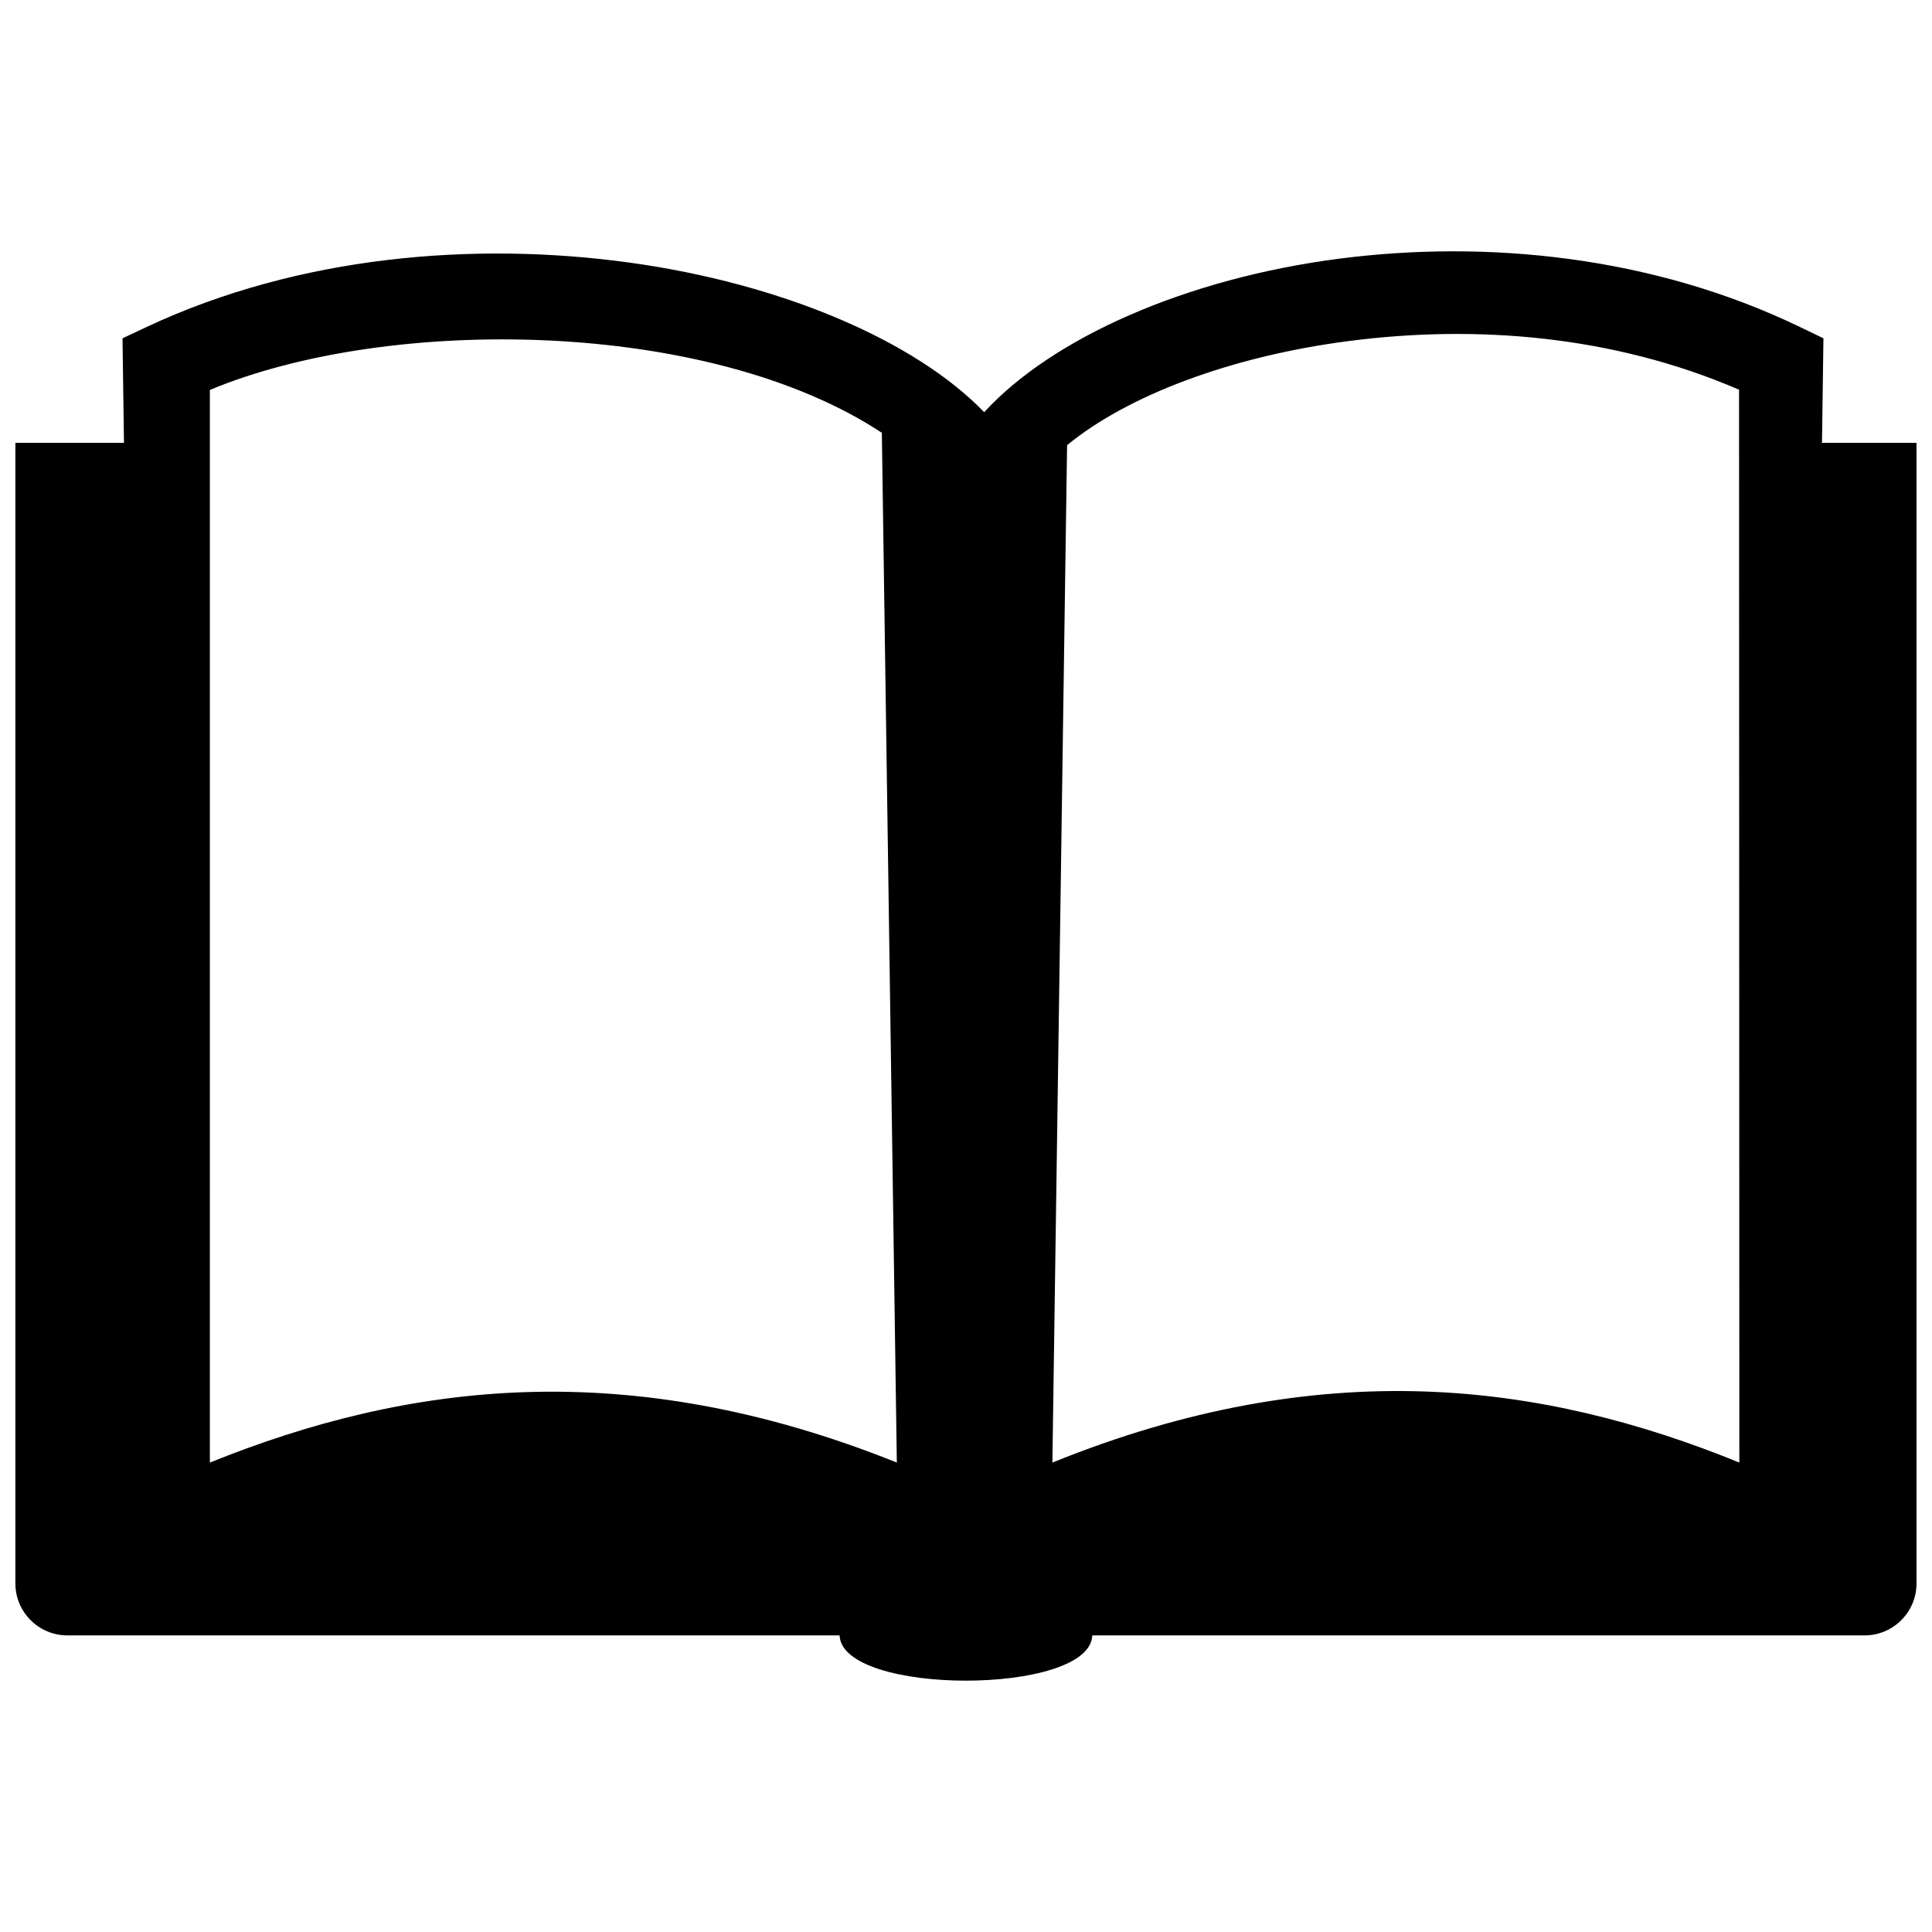 <?xml version="1.0" encoding="UTF-8"?>
<!-- Uploaded to: SVG Repo, www.svgrepo.com, Generator: SVG Repo Mixer Tools -->
<svg width="800px" height="800px" version="1.1" viewBox="144 144 512 512" xmlns="http://www.w3.org/2000/svg">
 <defs>
  <clipPath id="a">
   <path d="m148.09 210h503.81v380h-503.81z"/>
  </clipPath>
 </defs>
 <g clip-path="url(#a)">
  <path d="m148.09 261.37h28.762l-0.383-27.715 6.406-3.012c40.488-18.98 87.078-22.648 127.7-17.086 40.75 5.582 76.105 20.852 94.246 39.684 17.934-19.594 53.375-35.469 94.367-40.723 38.516-4.941 82.5-0.812 121.8 18.125l6.242 3.012-0.383 27.715h25.047v302.28c0 7.566-6.18 13.746-13.746 13.746h-204.68c-0.57 15.996-66.395 15.996-66.965 0h-204.68c-7.562 0-13.746-6.18-13.746-13.746v-302.28zm278.7 0.605-3.894 269.62c71.516-28.949 129.74-21.309 182.05 0l-0.078-284.32c-33.688-14.539-70.082-17.18-103.08-12.941-31.738 4.066-59.105 14.566-74.996 27.645zm-227.17 269.62c52.312-21.109 110.54-28.684 182.05 0l-3.973-272.9c-45.949-30.301-130.62-31.176-178.08-11.355z" fill-rule="evenodd"/>
 </g>
</svg>